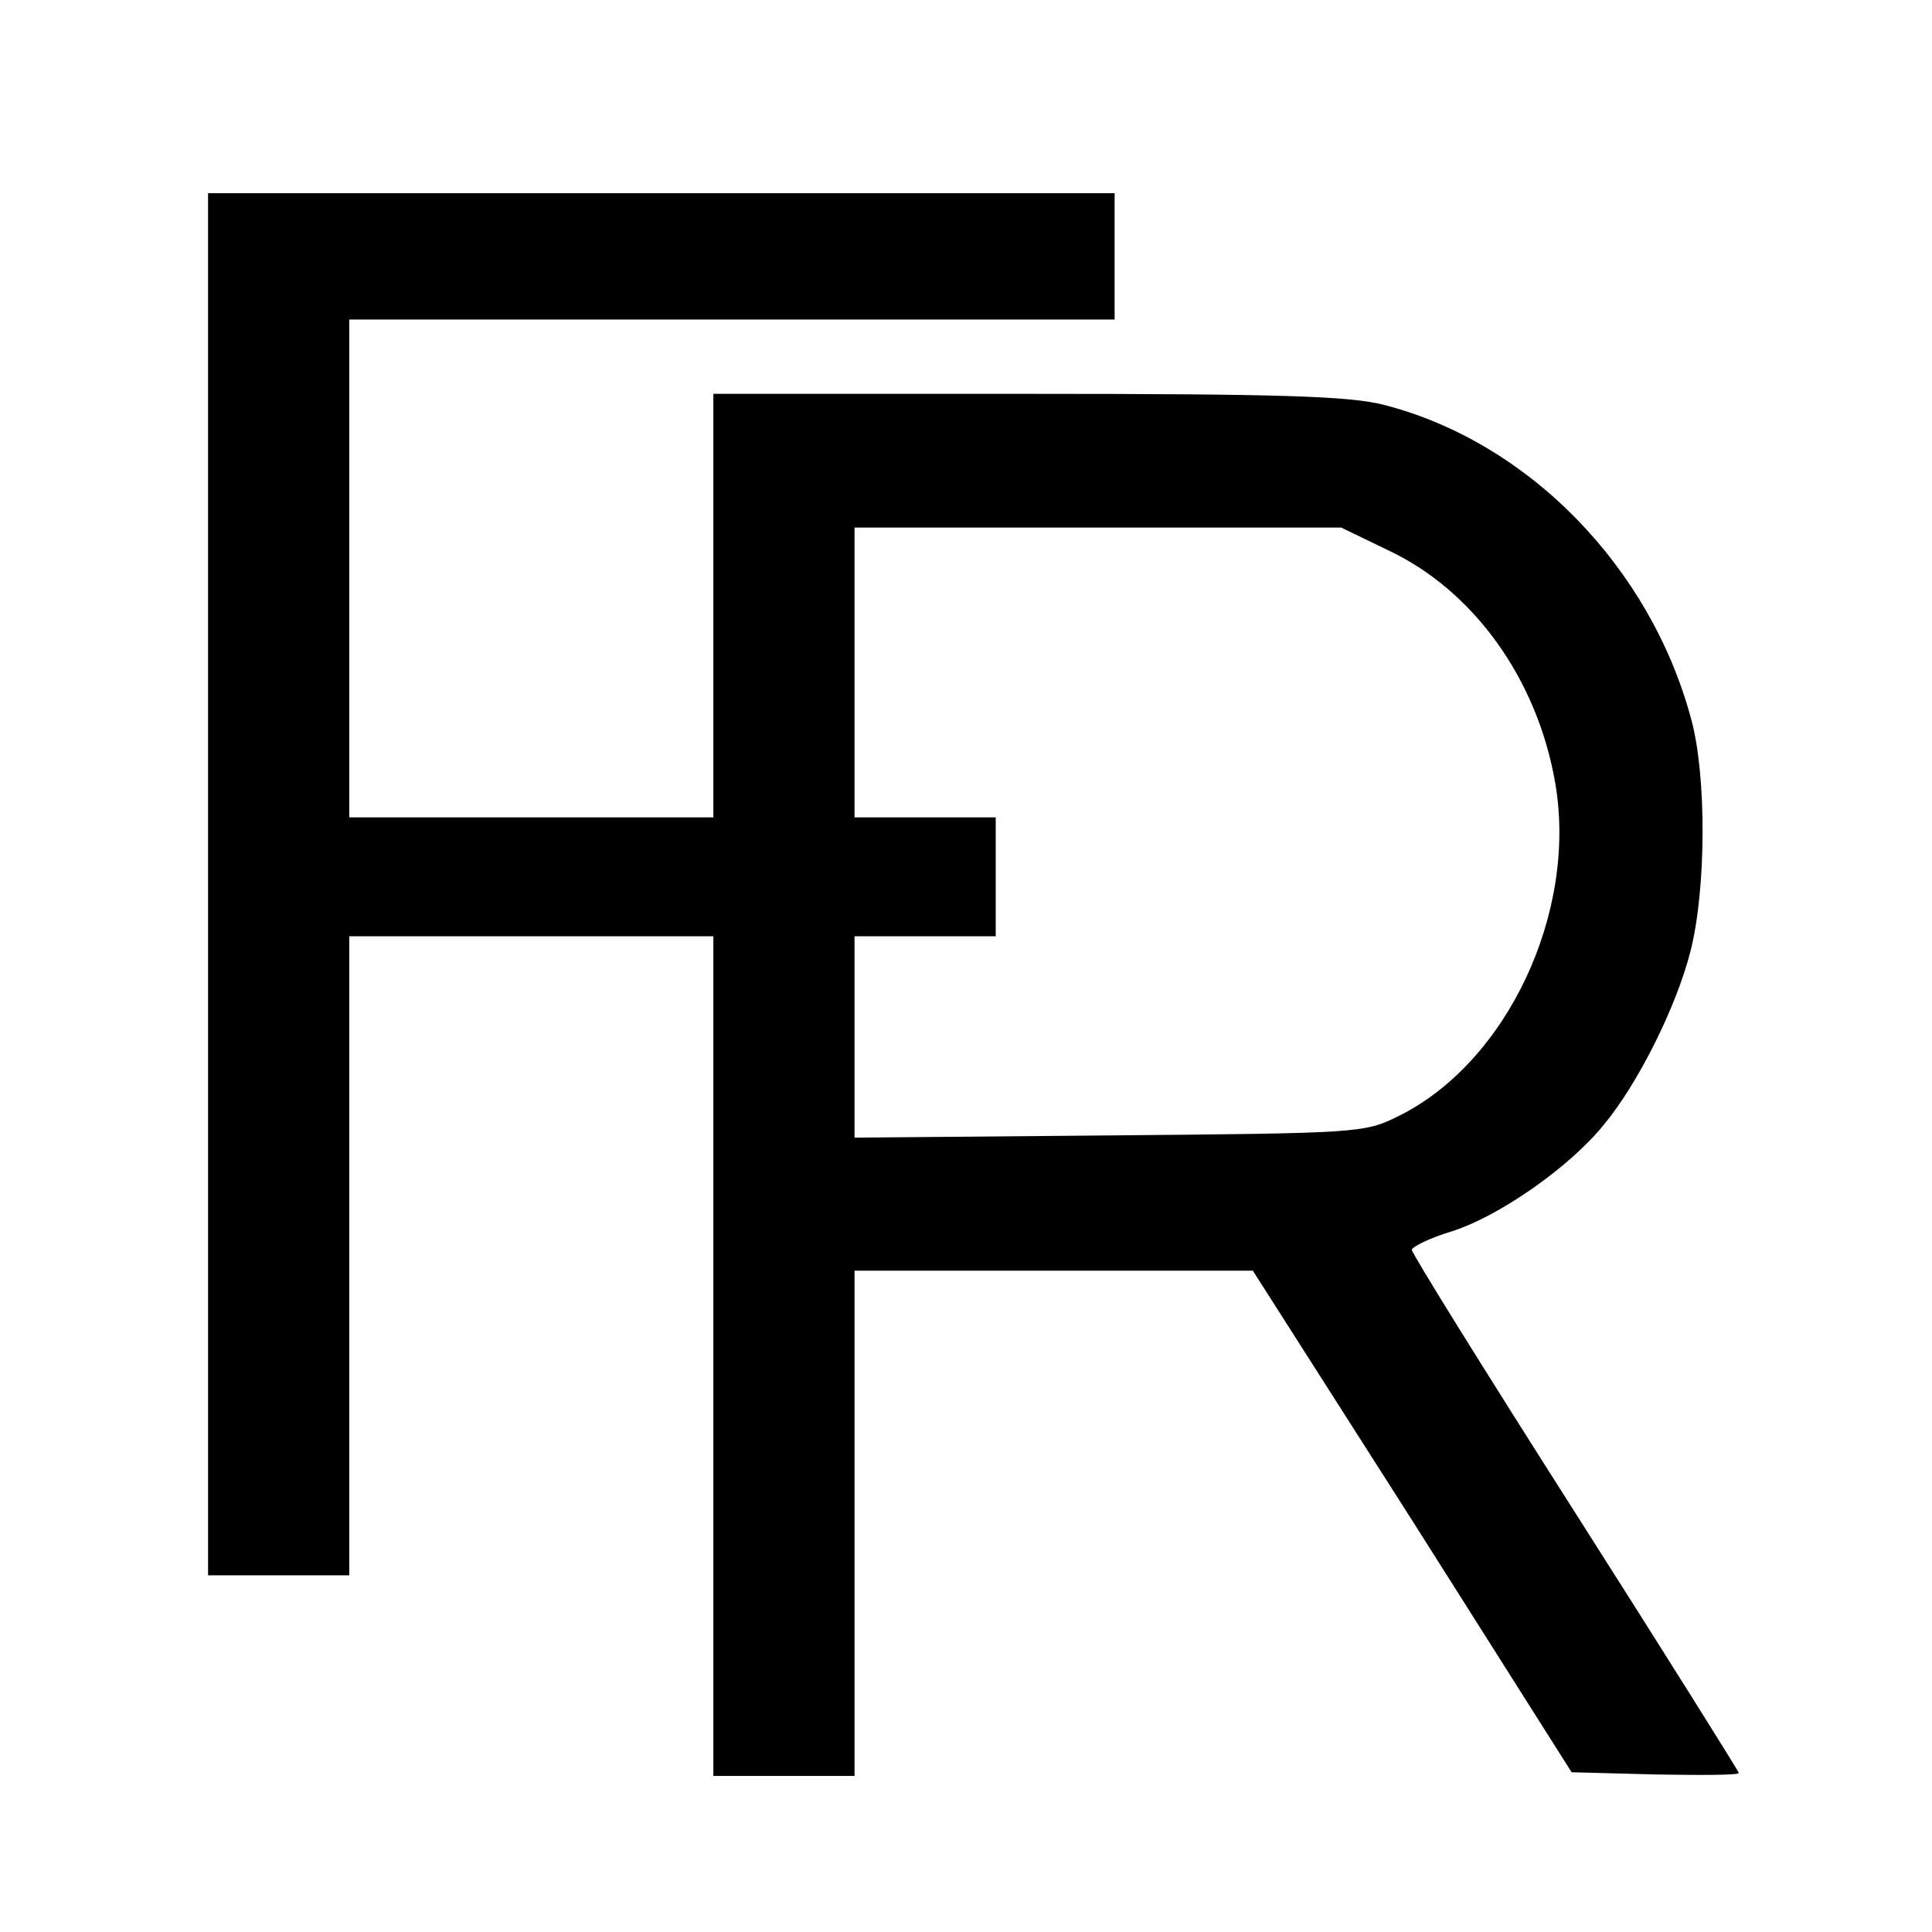 <?xml version="1.0" standalone="no"?>
<!DOCTYPE svg PUBLIC "-//W3C//DTD SVG 20010904//EN"
 "http://www.w3.org/TR/2001/REC-SVG-20010904/DTD/svg10.dtd">
<svg version="1.0" xmlns="http://www.w3.org/2000/svg"
 width="260pt" height="260pt" viewBox="0 0 260 260"
 preserveAspectRatio="xMidYMid meet">
<g transform="translate(0,260) scale(0.1,-0.1)"
fill="#000000" stroke="none">
<path d="M280 1410 l0 -930 95 0 95 0 0 430 0 430 245 0 245 0 0 -565 0 -565
95 0 95 0 0 340 0 340 268 0 268 0 215 -337 214 -338 113 -3 c61 -1 112 -1
112 2 0 2 -99 160 -220 350 -121 190 -220 349 -220 354 0 4 24 16 54 25 63 20
158 86 204 143 46 55 98 159 117 234 21 82 22 235 1 312 -55 205 -219 373
-413 423 -46 12 -138 15 -480 15 l-423 0 0 -285 0 -285 -245 0 -245 0 0 335 0
335 515 0 515 0 0 85 0 85 -610 0 -610 0 0 -930z m1587 450 c116 -54 202 -174
226 -314 30 -174 -65 -376 -211 -448 -46 -23 -54 -23 -389 -26 l-343 -3 0 136
0 135 95 0 95 0 0 80 0 80 -95 0 -95 0 0 195 0 195 328 0 327 0 62 -30z"/>
</g>
</svg>
